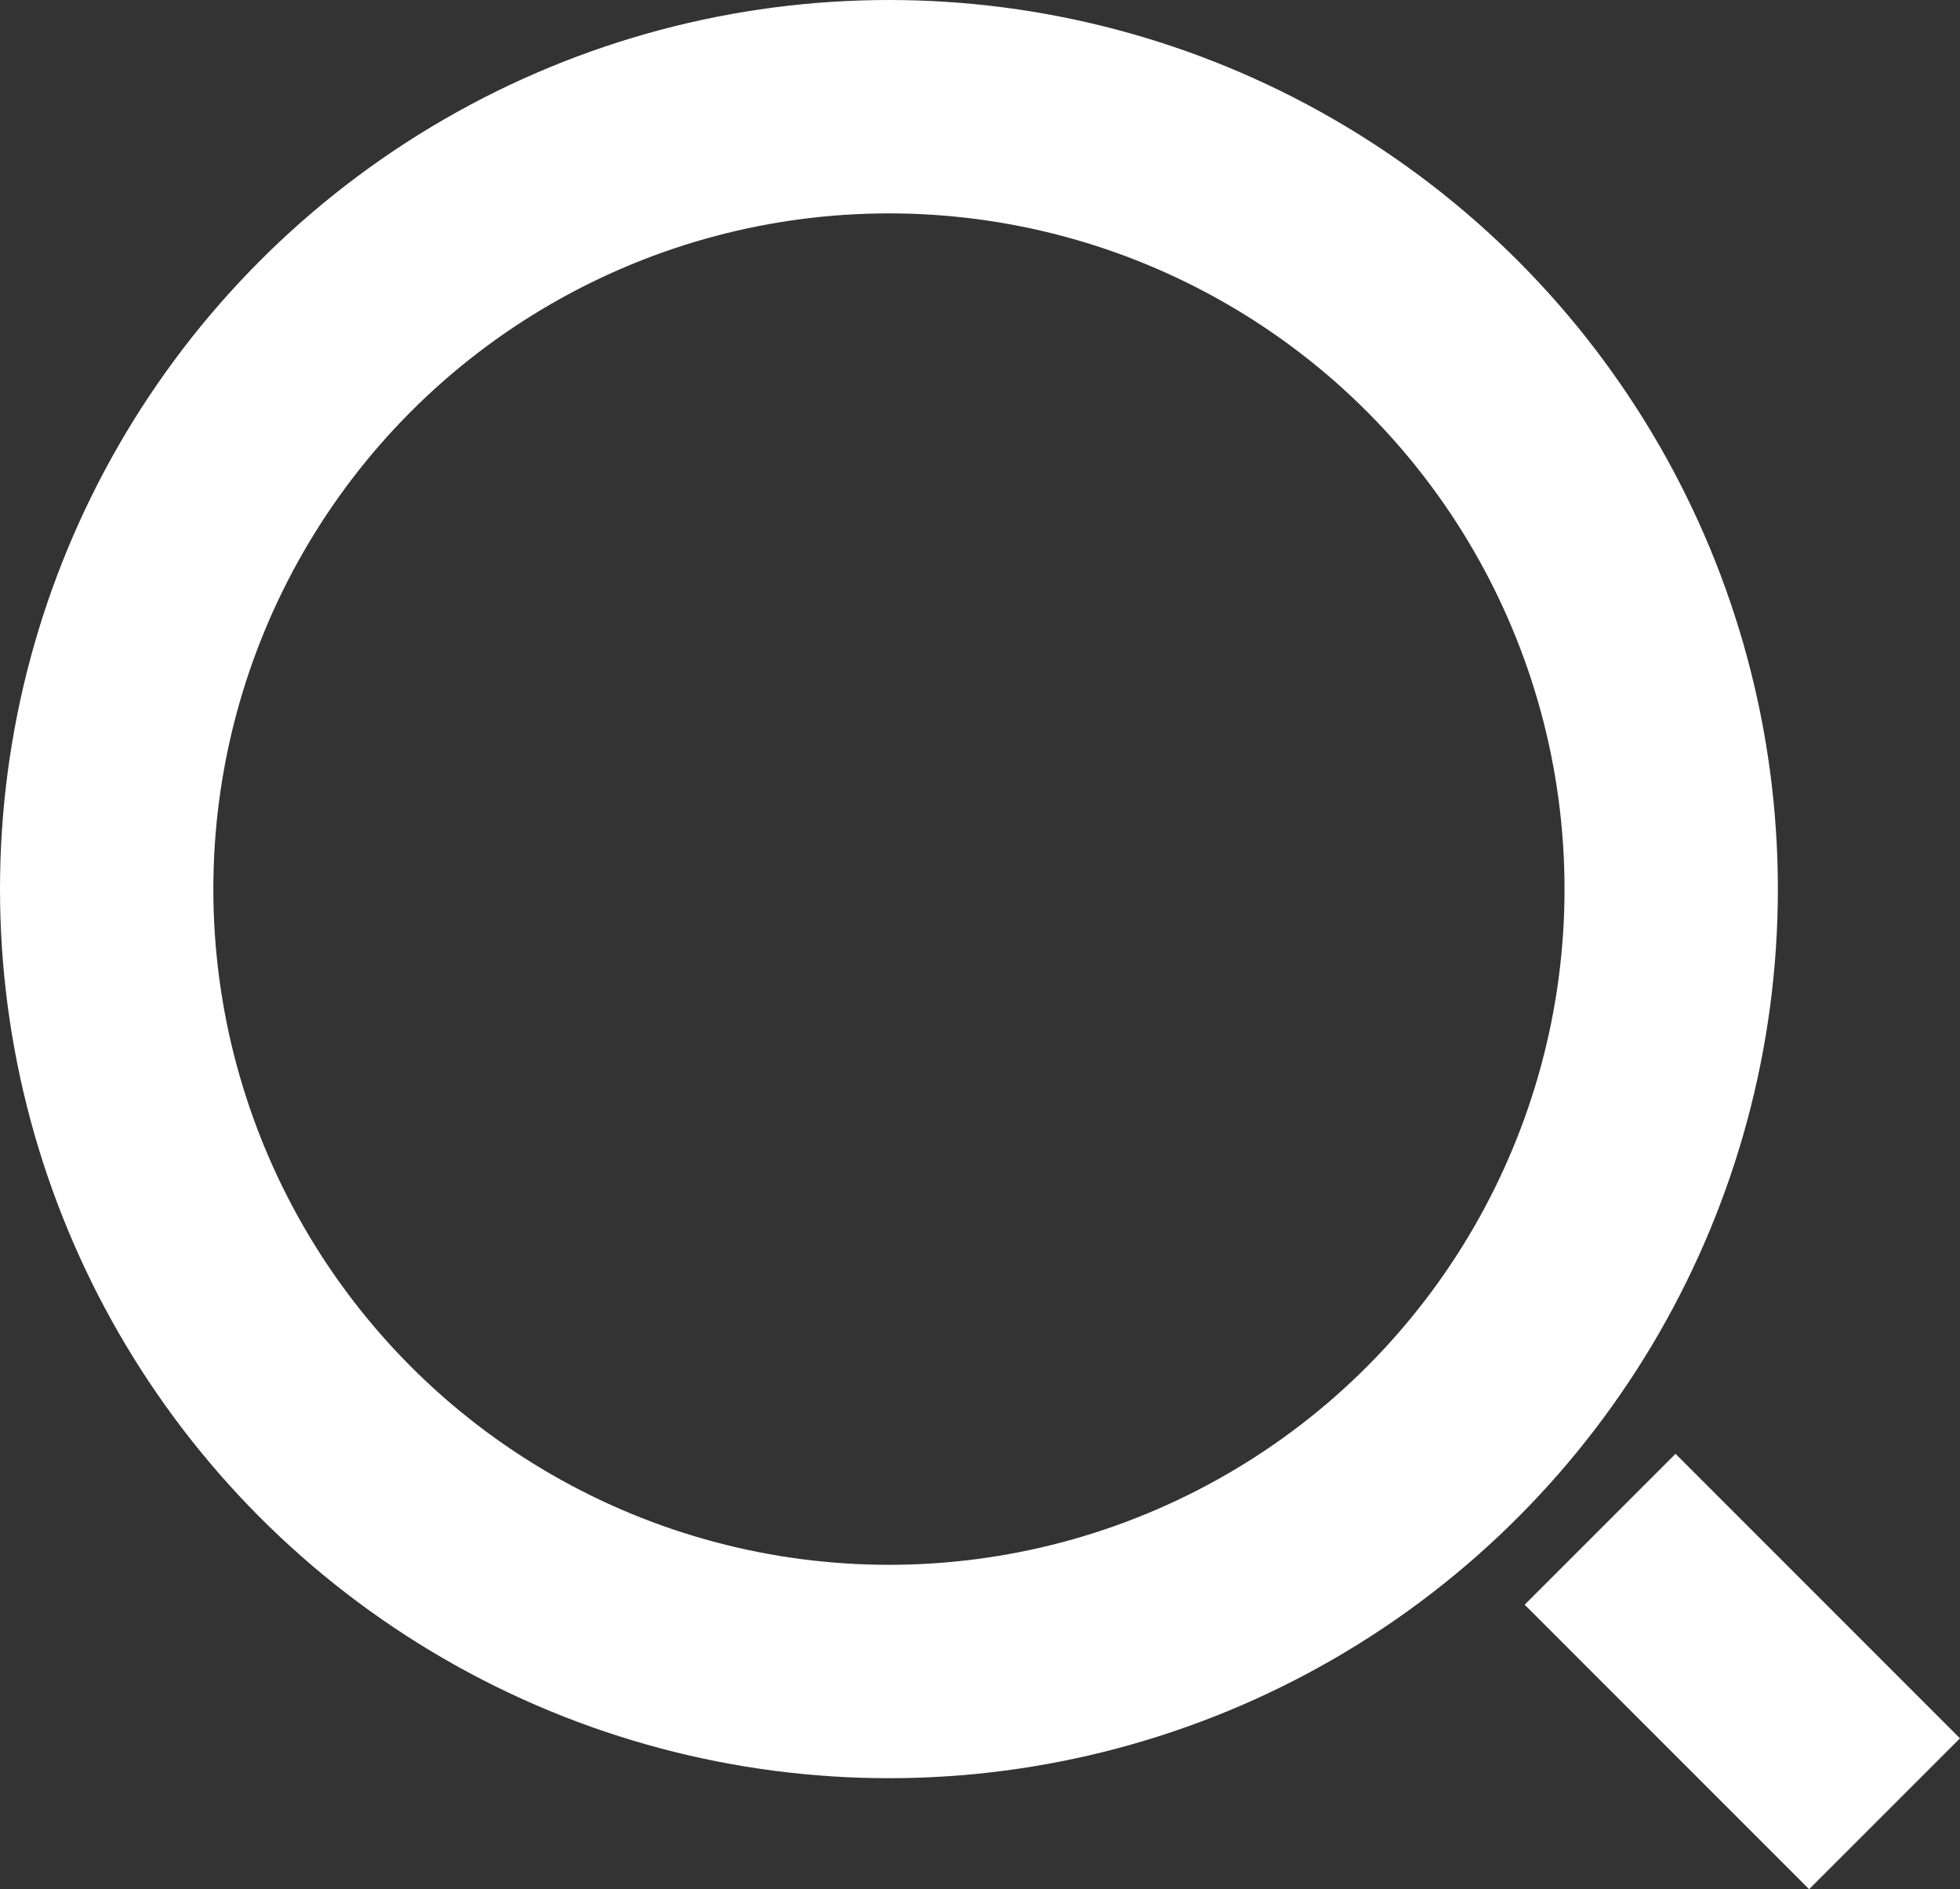 <svg xmlns="http://www.w3.org/2000/svg" width="27.561" height="26.561" viewBox="0 0 27.561 26.561">
  <rect x="0" y="0" width="27.561" height="26.561" fill="#333333" stroke="none"/>
  <g id="검색아이콘" transform="translate(-1522 -87)">
    <g id="타원_1" data-name="타원 1" transform="translate(1522 87)" fill="none" stroke="#fff" stroke-width="3">
      <circle cx="12.5" cy="12.5" r="12.5" stroke="none"/>
      <circle cx="12.5" cy="12.5" r="11" fill="none"/>
    </g>
    <line id="선_2" data-name="선 2" x2="4" y2="4" transform="translate(1544.5 108.5)" fill="none" stroke="#fff" stroke-width="3"/>
  </g>
</svg>
